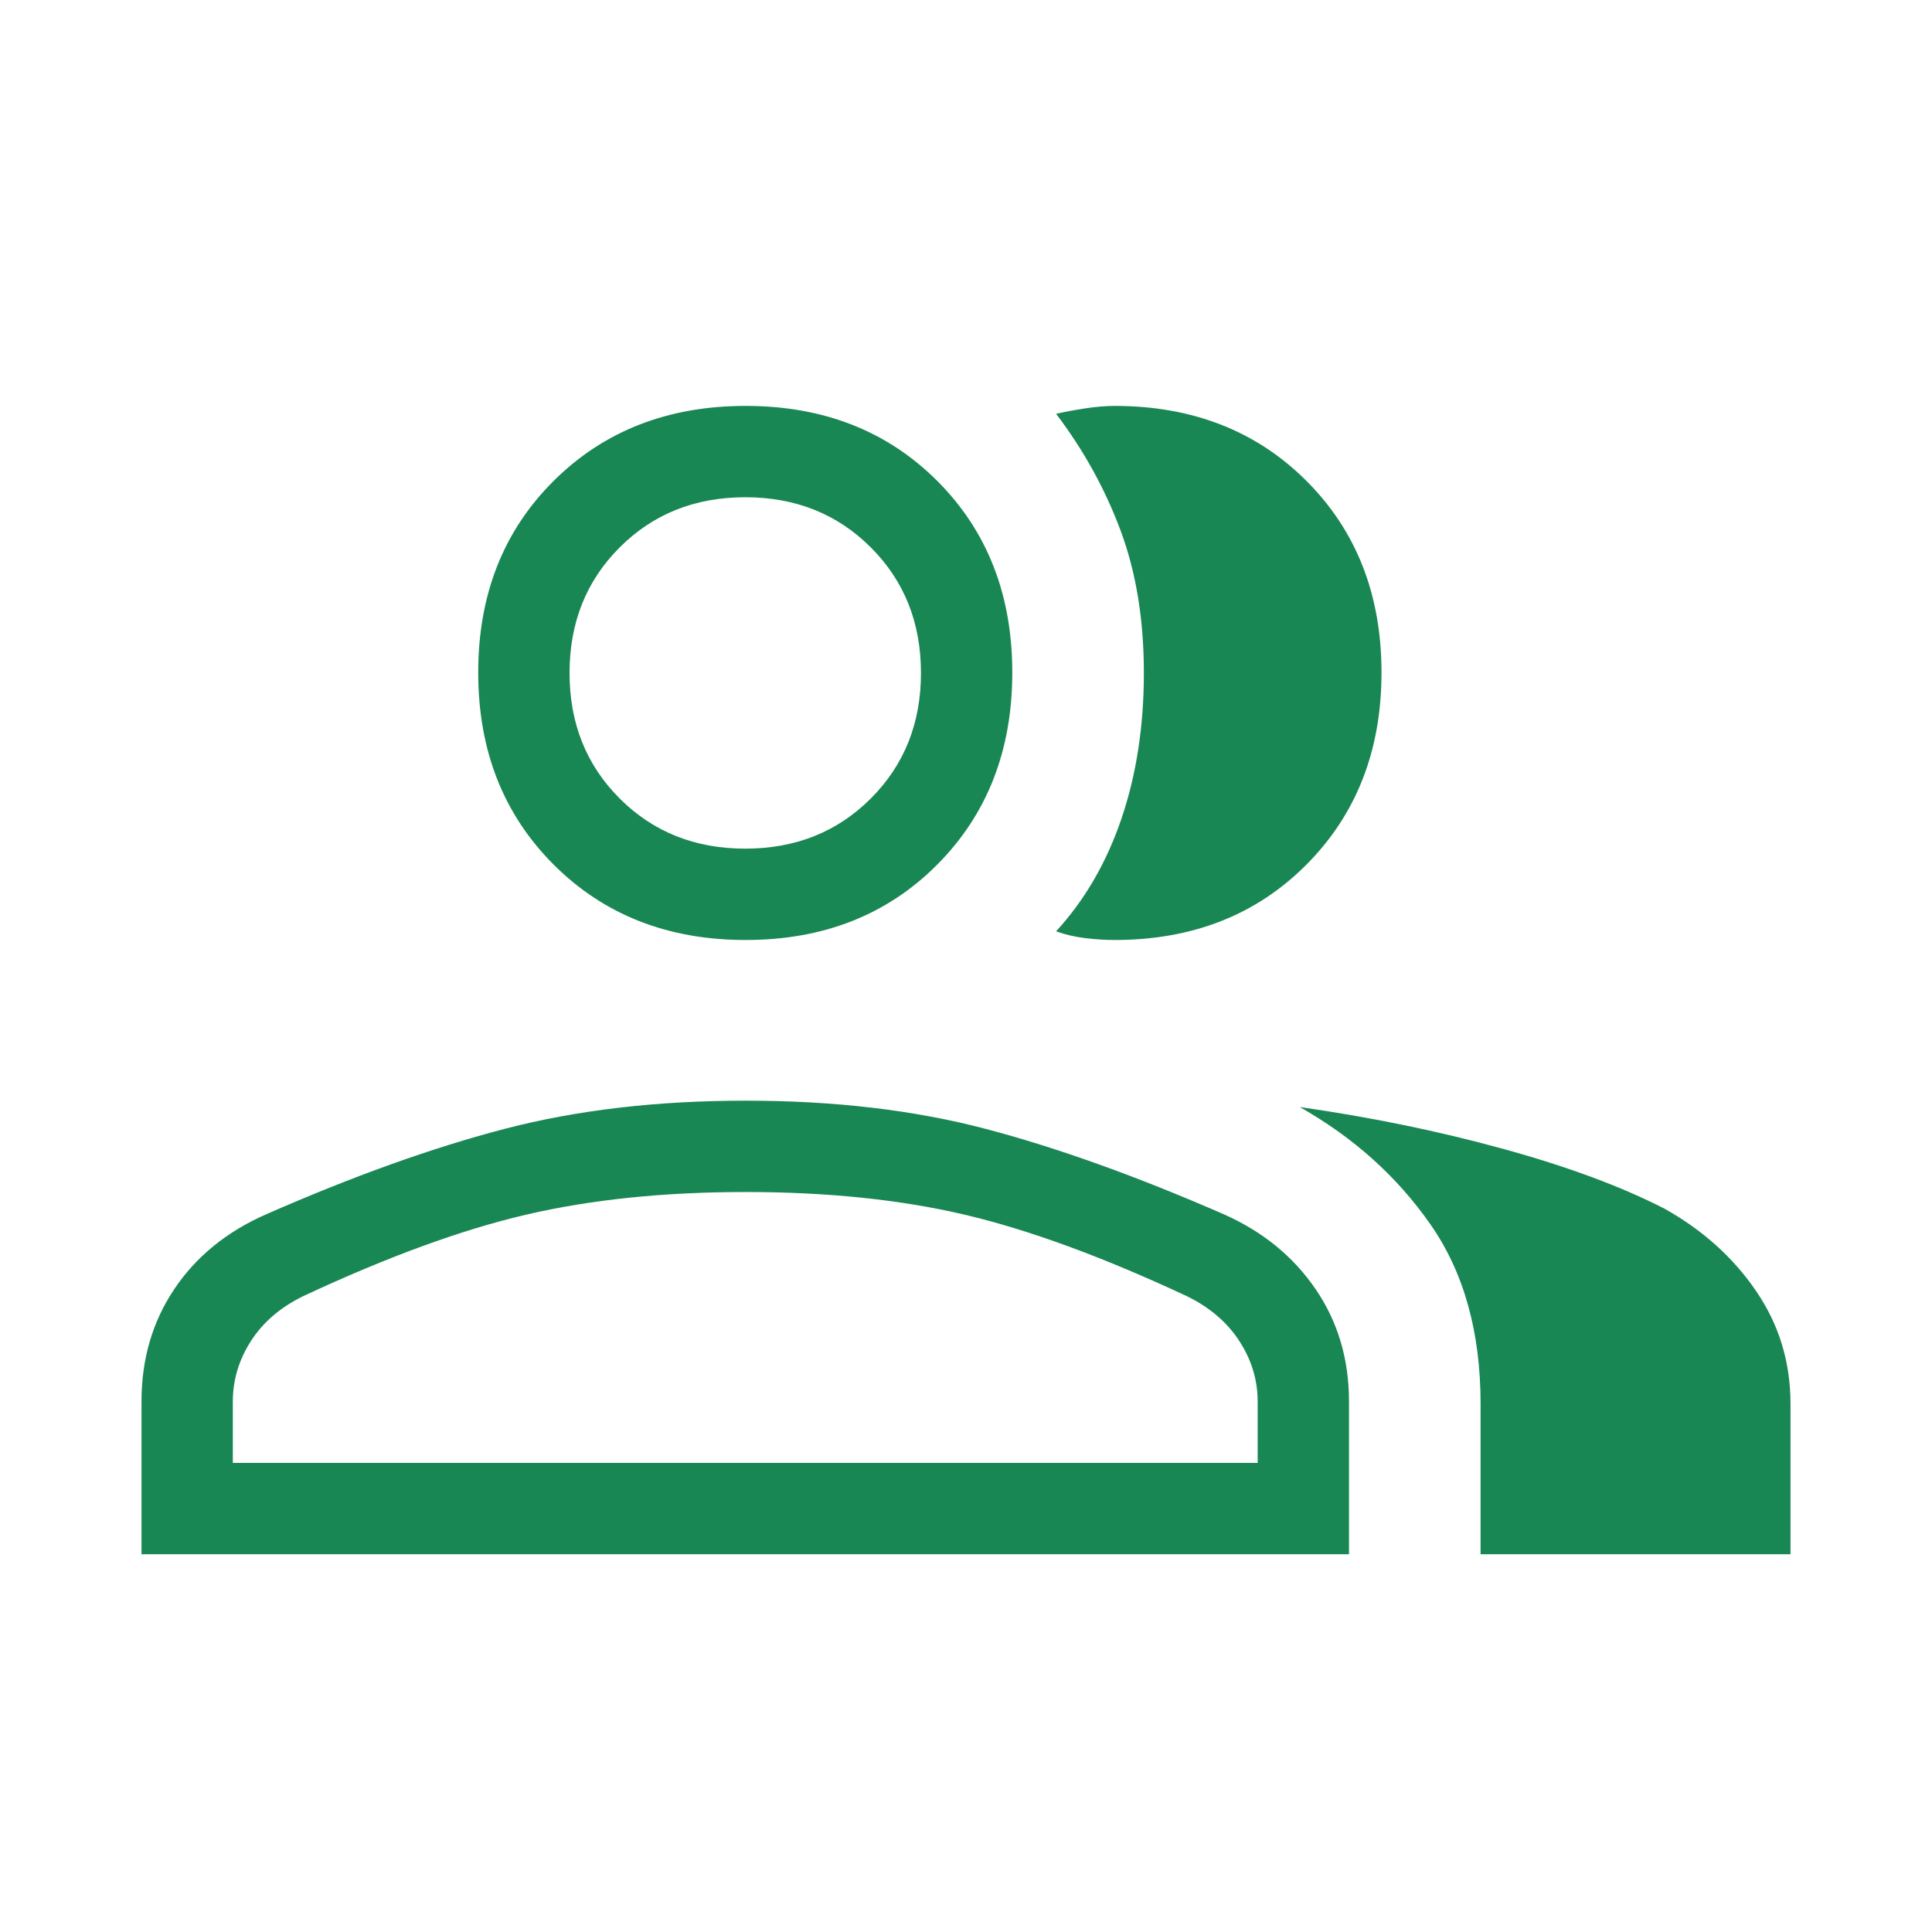 <svg xmlns="http://www.w3.org/2000/svg" height="48px" viewBox="0 -960 960 960" width="48px" fill="#198754"><path d="M70.31-187.69v-75.93q0-31.53 16.27-55.8 16.27-24.27 45.55-37.15 64.95-28.51 118.64-42.51 53.69-14 119.73-14t119.23 14q53.19 14 118.52 42.51 28.9 12.88 45.48 37.15 16.58 24.27 16.58 55.8v75.93h-600Zm665.38 0v-74.77q0-53.39-24.86-89.07-24.87-35.69-64.98-58.39 53.23 7.61 101.15 20.81 47.92 13.19 80.17 29.74 28.37 15.91 45.44 40.89 17.08 24.99 17.08 56.02v74.77h-154ZM370.5-492.92q-57.94 0-95.41-37.47-37.47-37.48-37.47-95.42 0-57.94 37.47-95.22t95.41-37.28q57.94 0 95.22 37.28T503-625.81q0 57.94-37.28 95.42-37.28 37.47-95.22 37.47Zm315.96-132.89q0 57.94-37.28 95.42-37.28 37.47-95.36 37.47-6.82 0-14.55-.93-7.73-.92-14.5-3.38 21.43-23.37 32.52-56.12 11.09-32.75 11.09-72.31 0-39.57-11.53-70.61-11.54-31.04-32.08-58.11 6.38-1.46 14.5-2.7 8.11-1.23 14.5-1.23 58.13 0 95.41 37.28 37.28 37.28 37.28 95.22ZM115.69-233.08h509.23v-30.54q0-16-9.11-30.03-9.12-14.04-26.19-22.35-62.77-29.31-110.62-40.5-47.84-11.19-108.5-11.19-60.65 0-108.81 11.19-48.15 11.19-110.92 40.5-17.08 8.31-26.08 22.35-9 14.03-9 30.03v30.54Zm254.62-305.23q37.46 0 62.38-24.92 24.93-24.92 24.93-62.38 0-37.47-24.93-62.39-24.92-24.92-62.38-24.92T307.92-688Q283-663.08 283-625.61q0 37.46 24.92 62.38 24.93 24.92 62.39 24.92Zm0 305.23Zm0-392.53Z"/></svg>